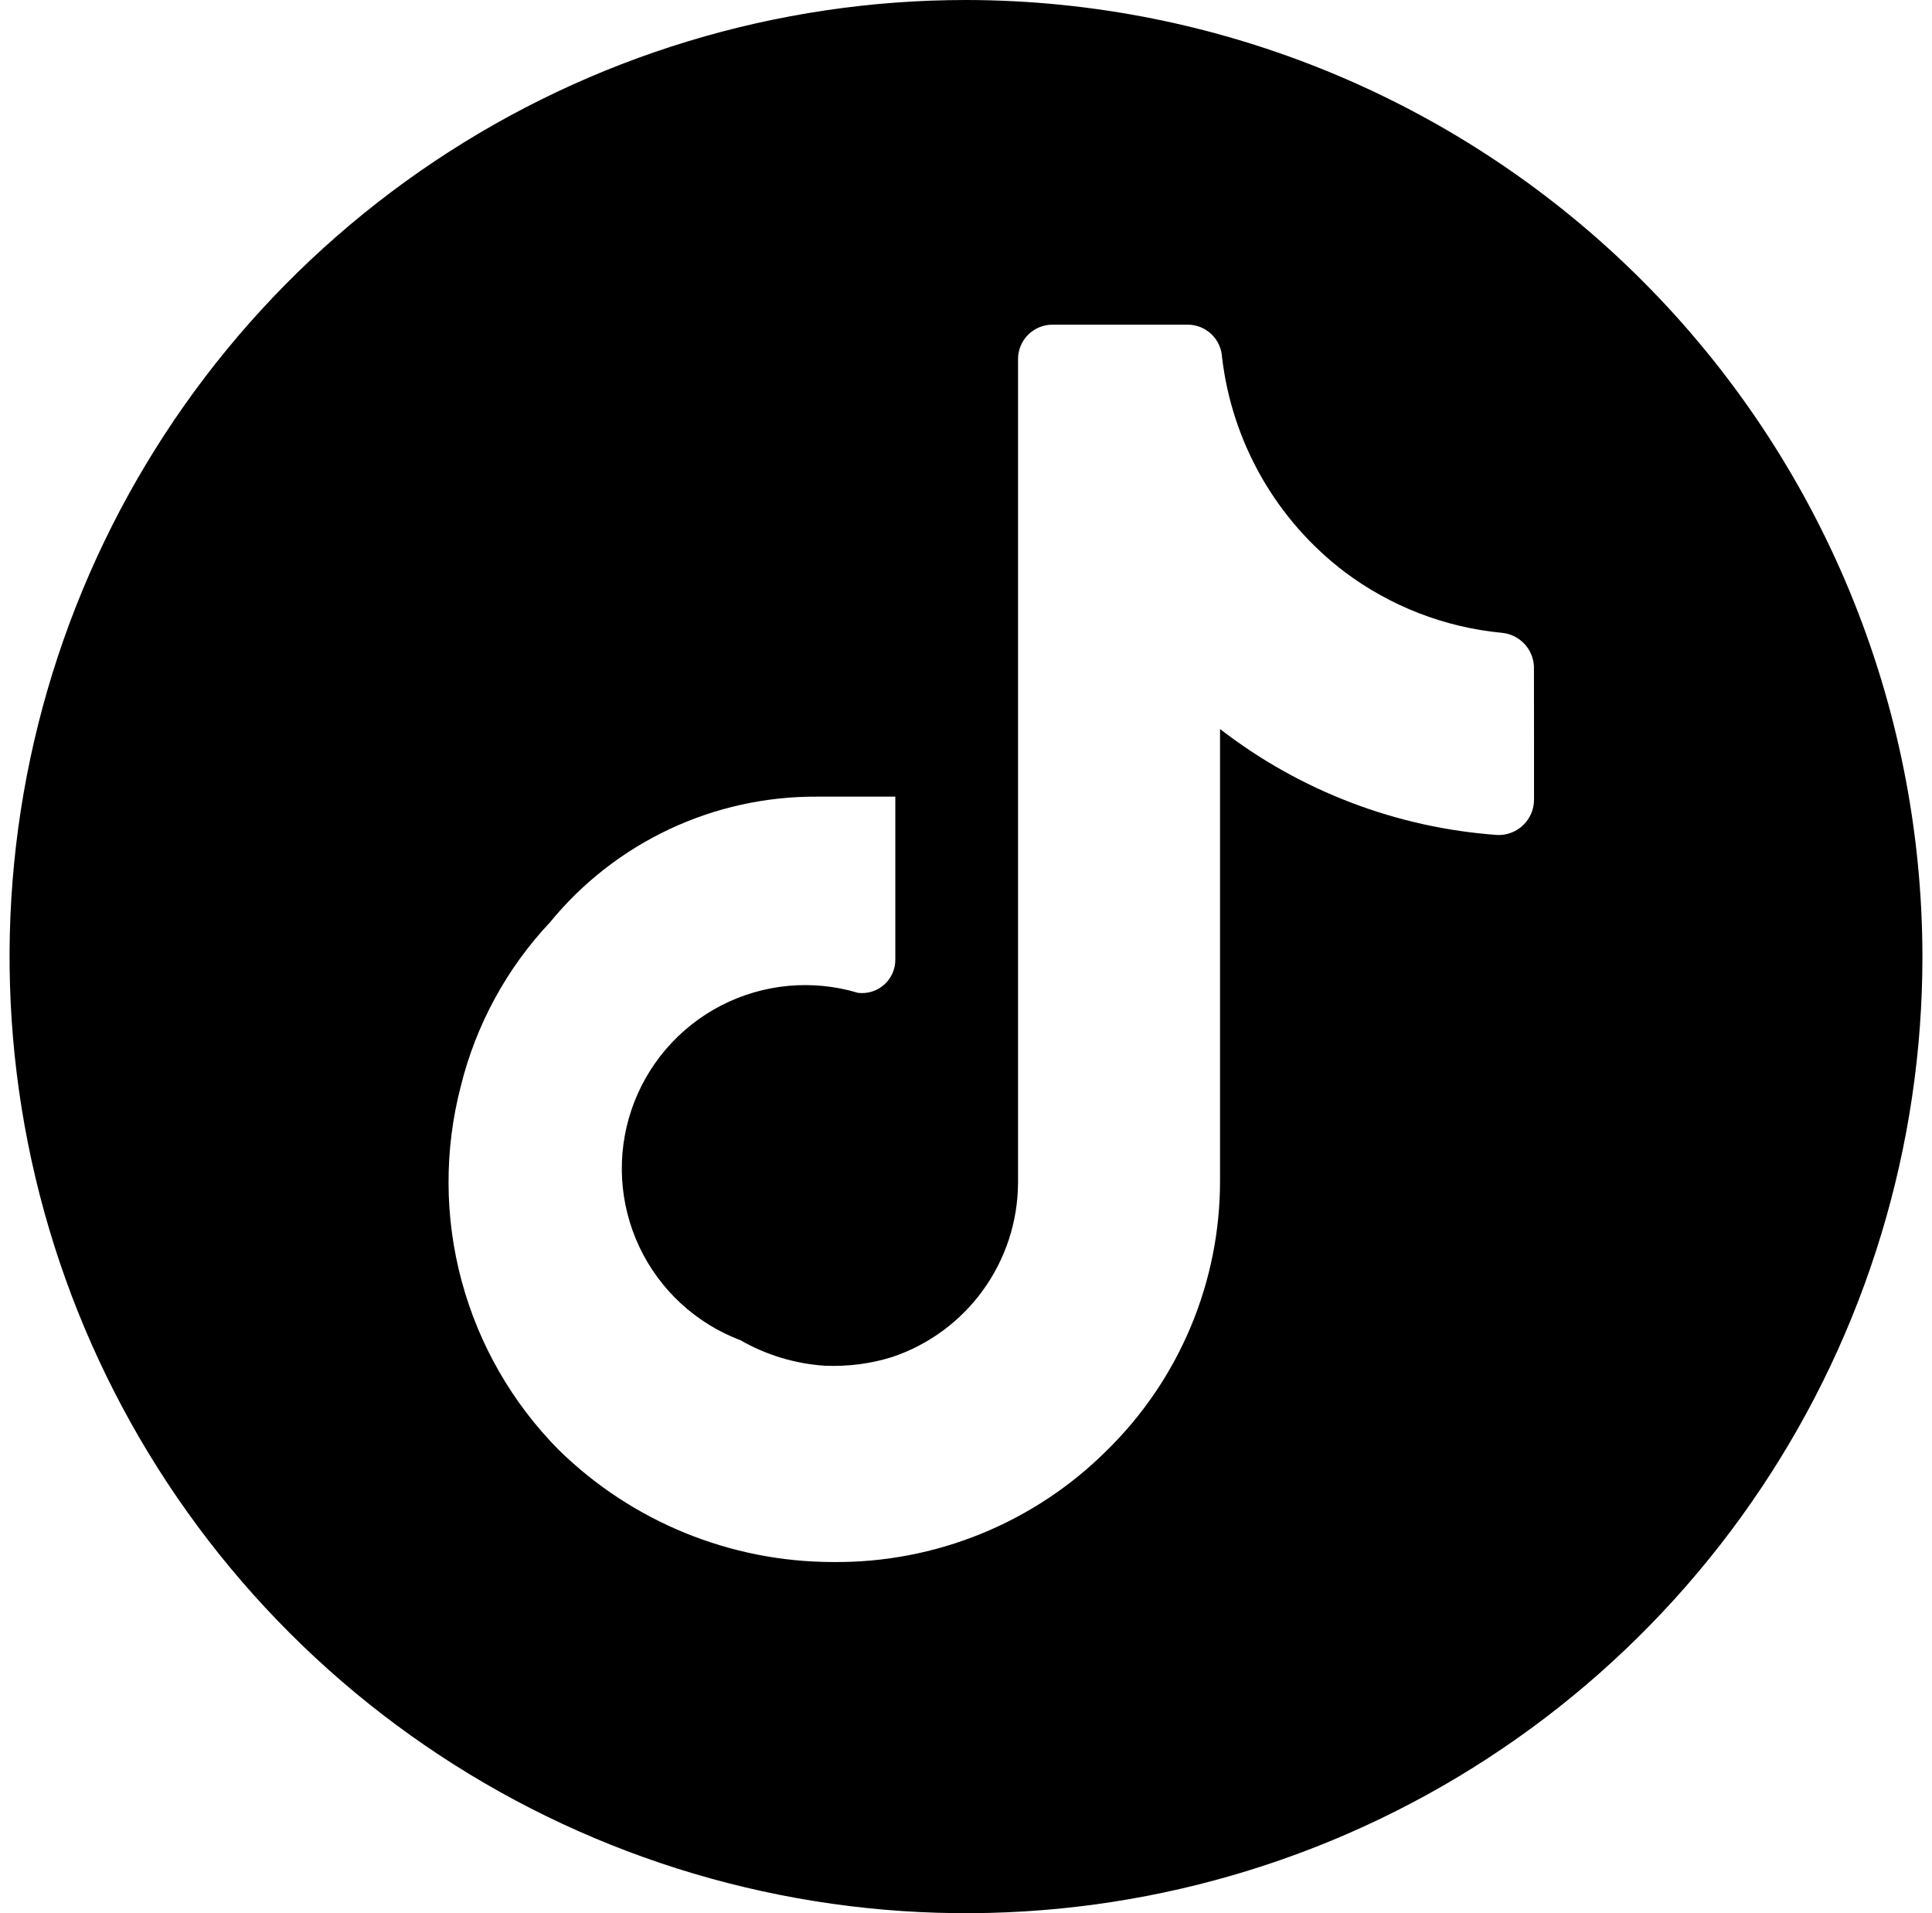 <svg width="101" height="100" viewBox="0 0 101 100" fill="none" xmlns="http://www.w3.org/2000/svg">
<path d="M50.5 0C40.611 0 30.944 2.932 22.721 8.427C14.499 13.921 8.09 21.73 4.306 30.866C0.522 40.002 -0.469 50.056 1.461 59.755C3.39 69.454 8.152 78.363 15.145 85.355C22.137 92.348 31.047 97.11 40.745 99.039C50.444 100.969 60.498 99.978 69.634 96.194C78.77 92.41 86.579 86.001 92.073 77.778C97.567 69.556 100.5 59.889 100.5 50C100.487 36.743 95.215 24.033 85.841 14.659C76.467 5.285 63.757 0.013 50.5 0ZM80.195 38.565V41.795C80.195 42.042 80.146 42.287 80.05 42.515C79.954 42.742 79.813 42.949 79.636 43.121C79.459 43.294 79.249 43.429 79.018 43.519C78.788 43.609 78.542 43.652 78.295 43.645C73.016 43.272 67.965 41.344 63.78 38.105V61.745C63.779 64.361 63.257 66.951 62.243 69.364C61.23 71.776 59.747 73.962 57.88 75.795C55.998 77.676 53.759 79.162 51.295 80.166C48.831 81.171 46.191 81.674 43.53 81.645C38.179 81.637 33.044 79.538 29.22 75.795C26.787 73.342 25.035 70.298 24.135 66.962C23.235 63.626 23.22 60.114 24.09 56.77C24.885 53.56 26.49 50.61 28.755 48.205C30.444 46.14 32.573 44.48 34.987 43.344C37.401 42.208 40.038 41.626 42.705 41.64H46.805V50.155C46.807 50.402 46.756 50.647 46.656 50.873C46.555 51.099 46.408 51.301 46.224 51.466C46.039 51.631 45.822 51.754 45.586 51.828C45.349 51.902 45.1 51.925 44.855 51.895C42.474 51.18 39.909 51.417 37.7 52.556C35.491 53.696 33.811 55.648 33.013 58.003C32.216 60.357 32.364 62.929 33.425 65.176C34.487 67.424 36.38 69.171 38.705 70.05C40.055 70.825 41.565 71.28 43.115 71.385C44.315 71.435 45.515 71.285 46.655 70.925C48.558 70.283 50.214 69.063 51.39 67.435C52.567 65.808 53.207 63.853 53.22 61.845V18.77C53.22 18.294 53.409 17.836 53.745 17.499C54.082 17.162 54.538 16.971 55.015 16.97H62.09C62.55 16.971 62.992 17.147 63.325 17.463C63.659 17.779 63.859 18.211 63.885 18.67C64.143 20.876 64.844 23.008 65.945 24.936C67.046 26.865 68.526 28.552 70.295 29.895C72.686 31.689 75.525 32.79 78.5 33.075C78.946 33.113 79.362 33.311 79.673 33.633C79.984 33.955 80.167 34.378 80.19 34.825L80.195 38.565Z" fill="black"/>
</svg>

